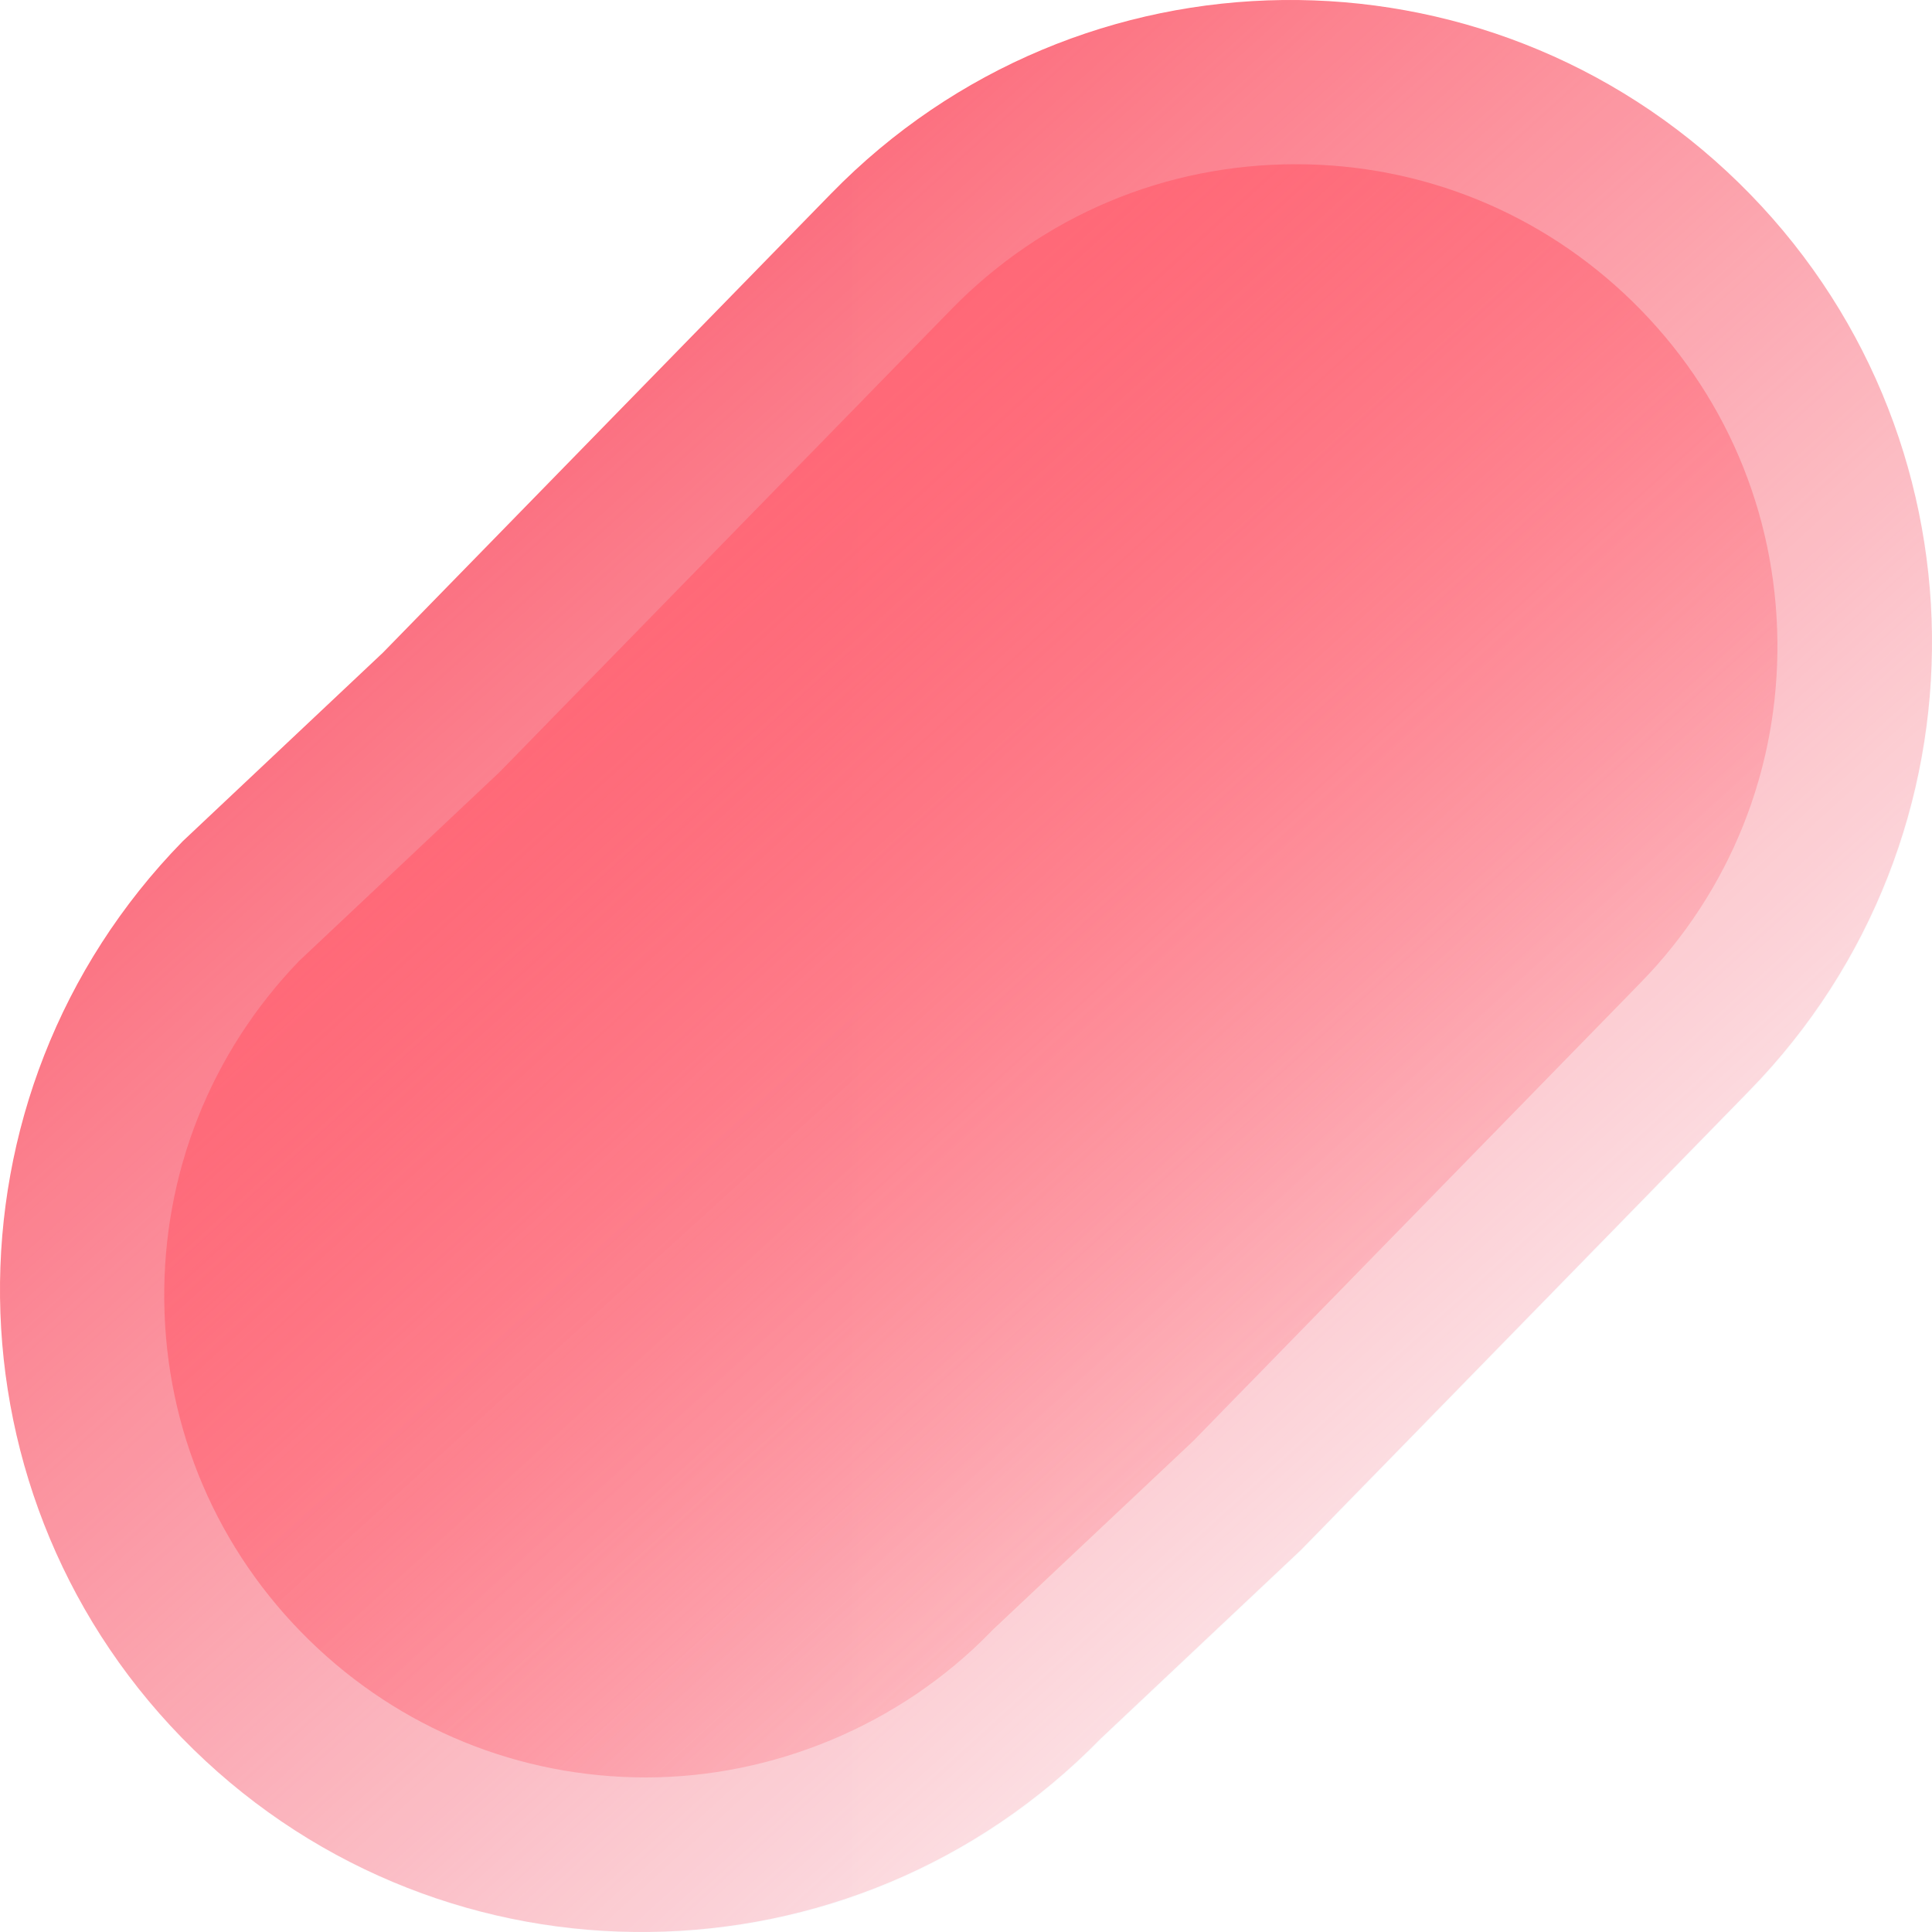 <?xml version="1.0" encoding="UTF-8"?> <svg xmlns="http://www.w3.org/2000/svg" width="200" height="200" viewBox="0 0 200 200" fill="none"><path d="M86.057 20.02L39.64 67.564L18.909 87.093C-6.727 113.35 -6.233 155.431 20.009 181.081C46.251 206.73 88.307 206.237 113.943 179.98L134.674 160.451L181.091 112.907C206.727 86.65 206.233 44.569 179.991 18.919C153.749 -6.731 111.693 -6.237 86.057 20.02Z" fill="url(#paint0_linear_4447_65)"></path><g filter="url(#filter0_bi_4447_65)"><path d="M86.057 20.02L39.64 67.564L18.909 87.093C-6.727 113.35 -6.233 155.431 20.009 181.081C46.251 206.73 88.307 206.237 113.943 179.98L134.674 160.451L181.091 112.907C206.727 86.65 206.233 44.569 179.991 18.919C153.749 -6.731 111.693 -6.237 86.057 20.02Z" fill="url(#paint1_linear_4447_65)" fill-opacity="0.05"></path></g><path d="M134.143 17C120.602 17 107.932 22.338 98.473 32.028L51.963 79.673L51.719 79.923L51.465 80.164L30.966 99.477C21.804 108.983 16.847 121.474 17.004 134.691C17.161 148.018 22.492 160.485 32.018 169.798C41.388 178.956 53.76 184 66.854 184C79.947 184 93.065 178.662 102.524 168.972L102.768 168.721L103.022 168.481L123.541 149.151L169.807 101.757C179.113 92.224 184.153 79.636 183.996 66.309C183.839 52.982 178.508 40.515 168.982 31.203C159.609 22.044 147.237 17 134.143 17Z" fill="url(#paint2_linear_4447_65)"></path><defs><filter id="filter0_bi_4447_65" x="-16.451" y="-16.451" width="232.901" height="232.901" filterUnits="userSpaceOnUse" color-interpolation-filters="sRGB"><feFlood flood-opacity="0" result="BackgroundImageFix"></feFlood><feGaussianBlur in="BackgroundImageFix" stdDeviation="8.225"></feGaussianBlur><feComposite in2="SourceAlpha" operator="in" result="effect1_backgroundBlur_4447_65"></feComposite><feBlend mode="normal" in="SourceGraphic" in2="effect1_backgroundBlur_4447_65" result="shape"></feBlend><feColorMatrix in="SourceAlpha" type="matrix" values="0 0 0 0 0 0 0 0 0 0 0 0 0 0 0 0 0 0 127 0" result="hardAlpha"></feColorMatrix><feOffset dx="0.065" dy="0.065"></feOffset><feComposite in2="hardAlpha" operator="arithmetic" k2="-1" k3="1"></feComposite><feColorMatrix type="matrix" values="0 0 0 0 1 0 0 0 0 1 0 0 0 0 1 0 0 0 1 0"></feColorMatrix><feBlend mode="normal" in2="shape" result="effect2_innerShadow_4447_65"></feBlend></filter><linearGradient id="paint0_linear_4447_65" x1="60.488" y1="36.001" x2="183.281" y2="171.15" gradientUnits="userSpaceOnUse"><stop stop-color="#FF6776"></stop><stop offset="1" stop-color="#FF6776" stop-opacity="0"></stop></linearGradient><linearGradient id="paint1_linear_4447_65" x1="312.275" y1="152.469" x2="-26.968" y2="152.469" gradientUnits="userSpaceOnUse"><stop stop-color="#D9F5FB"></stop><stop offset="1" stop-color="#B0C0F5"></stop></linearGradient><linearGradient id="paint2_linear_4447_65" x1="67.507" y1="47.06" x2="170.04" y2="159.91" gradientUnits="userSpaceOnUse"><stop stop-color="#FF6776"></stop><stop offset="1" stop-color="#FF6776" stop-opacity="0"></stop></linearGradient></defs></svg> 